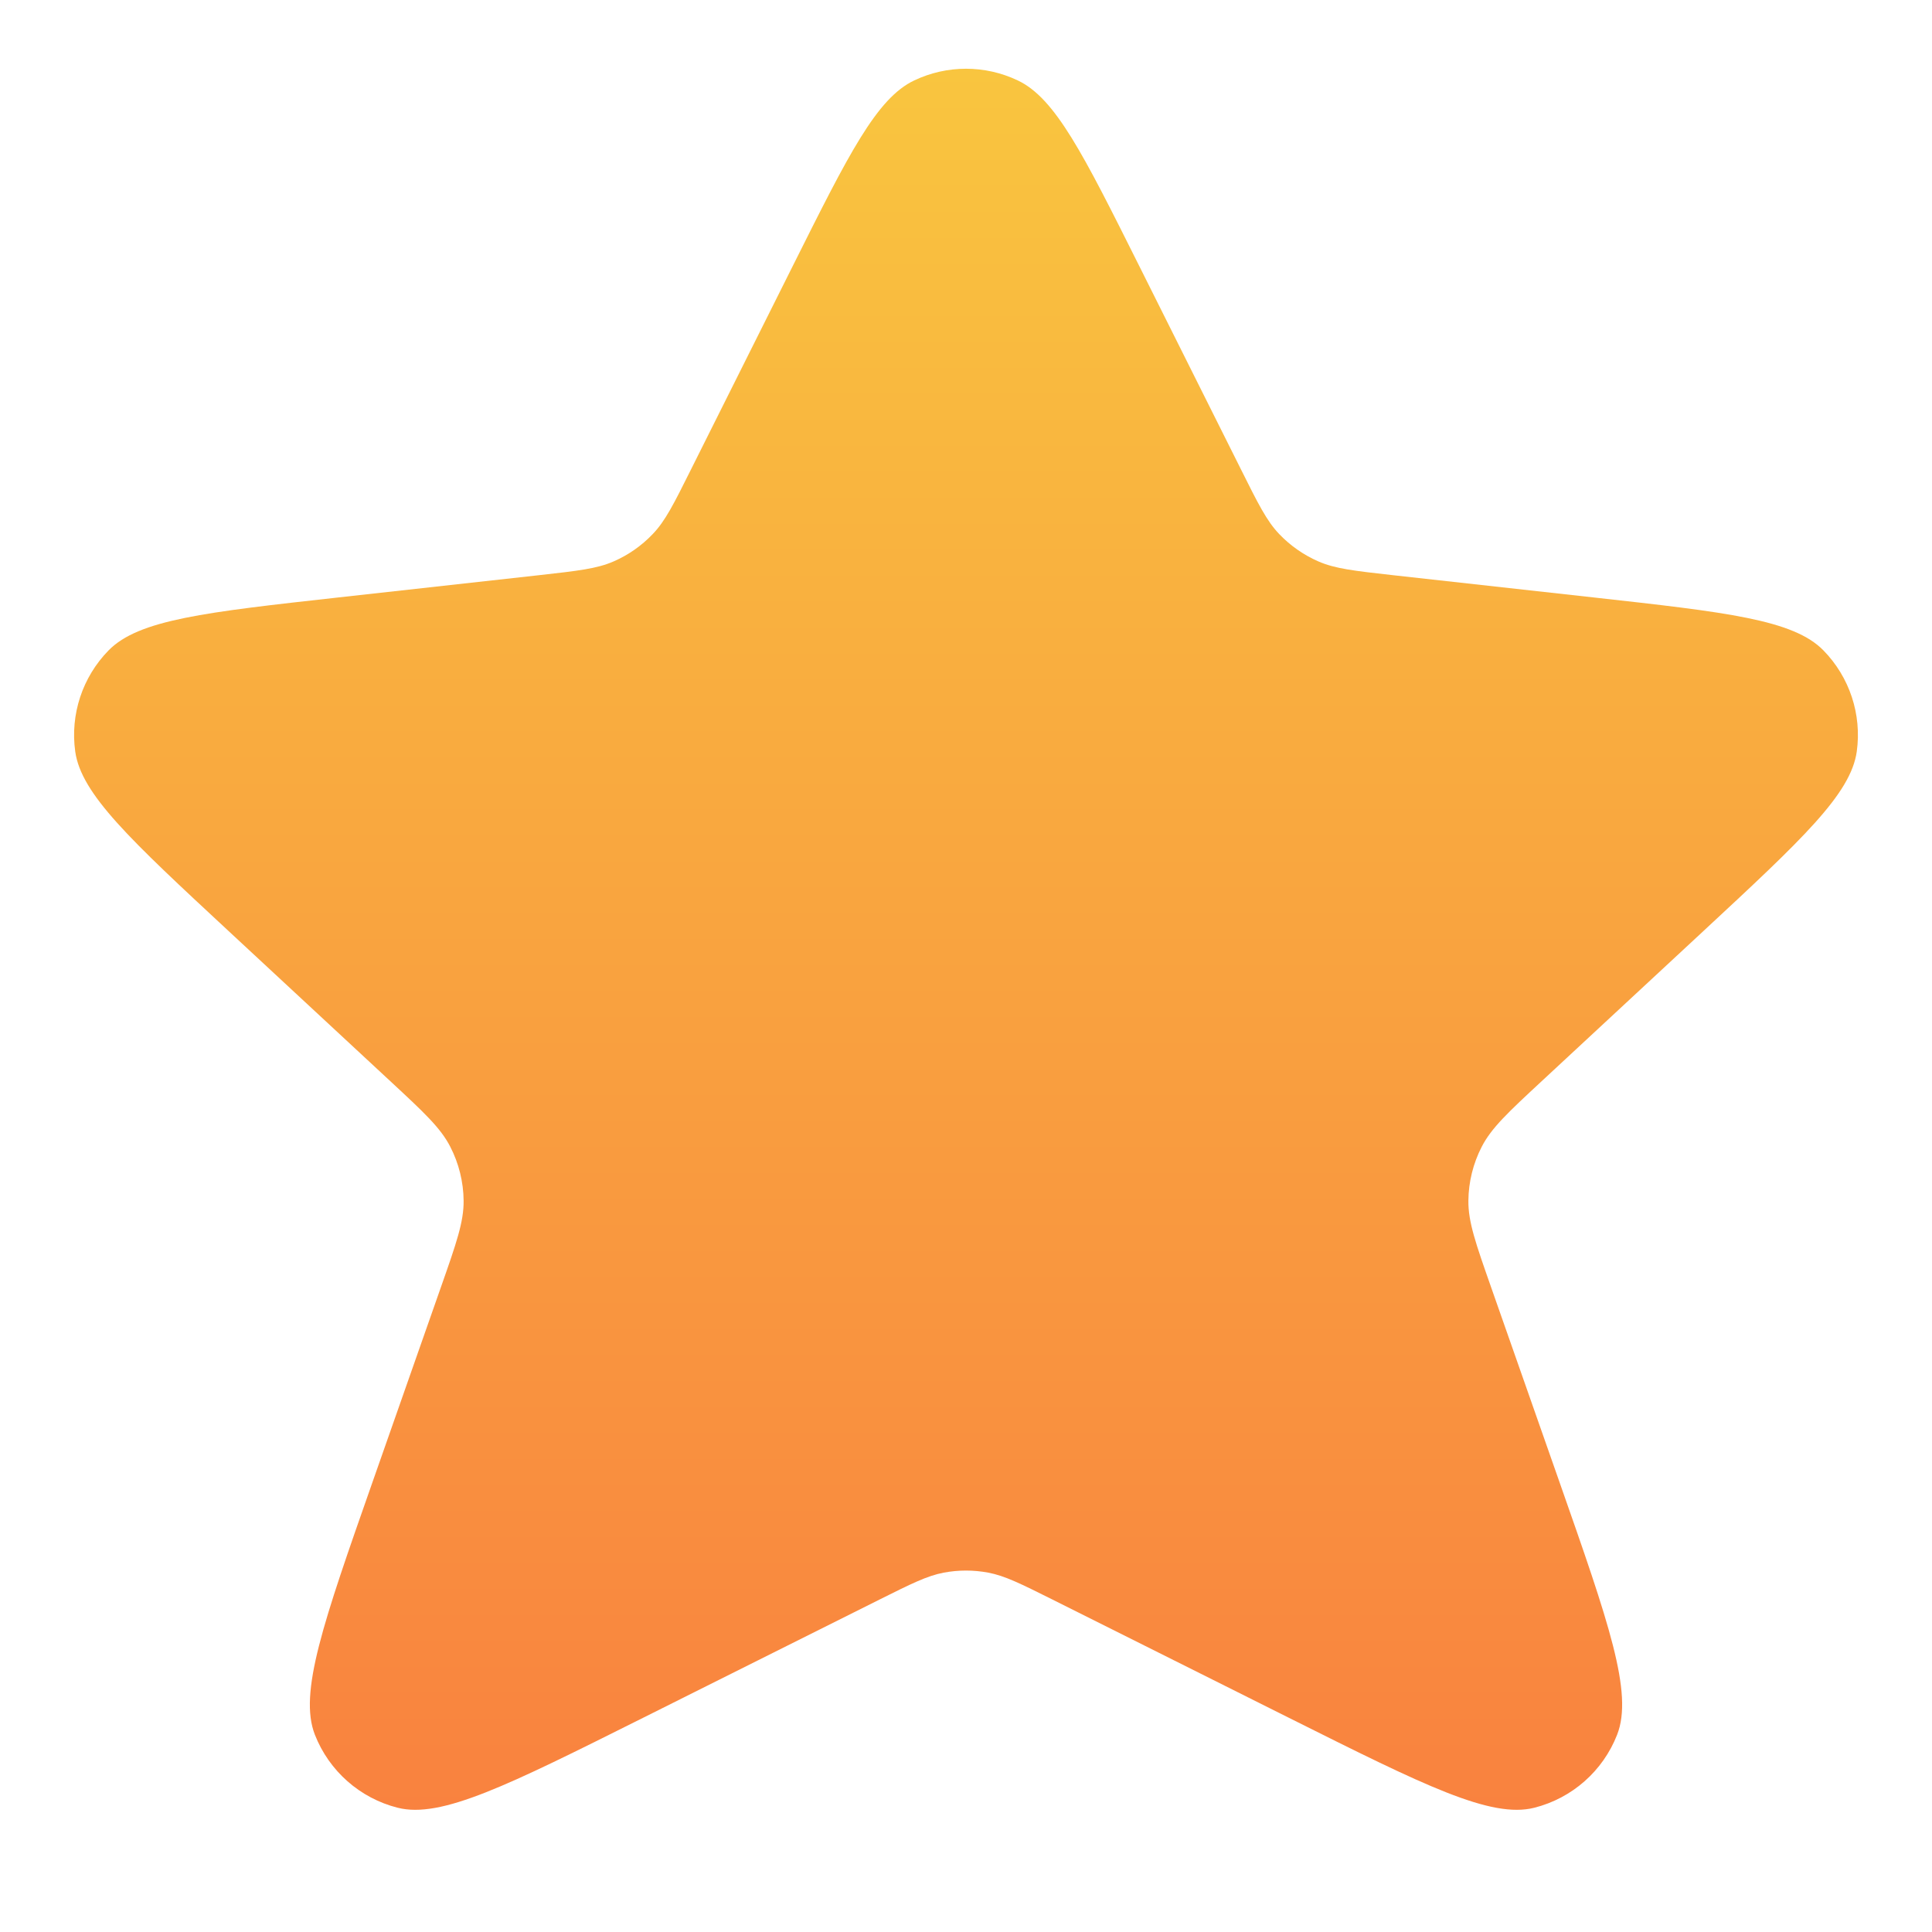 <svg width="32" height="32" viewBox="0 0 32 32" fill="none" xmlns="http://www.w3.org/2000/svg">
<path fill-rule="evenodd" clip-rule="evenodd" d="M13.138 4.391L13.138 4.391L11.445 7.776C11.161 8.345 11.019 8.63 10.81 8.847C10.626 9.04 10.405 9.194 10.161 9.3C9.885 9.42 9.569 9.455 8.936 9.526L5.61 9.895C3.402 10.14 2.298 10.263 1.799 10.772C1.365 11.215 1.161 11.833 1.246 12.447C1.344 13.153 2.158 13.909 3.786 15.421L6.464 17.907C7.02 18.423 7.298 18.681 7.458 18.994C7.6 19.27 7.676 19.576 7.679 19.886C7.683 20.238 7.557 20.596 7.306 21.311L6.171 24.545C5.353 26.876 4.944 28.042 5.216 28.734C5.452 29.334 5.962 29.784 6.587 29.942C7.307 30.124 8.412 29.572 10.622 28.467L10.622 28.467L14.569 26.493C15.094 26.231 15.356 26.1 15.631 26.048C15.875 26.002 16.125 26.002 16.369 26.048C16.644 26.1 16.906 26.231 17.431 26.493L17.431 26.493L21.378 28.467L21.378 28.467C23.588 29.572 24.693 30.124 25.413 29.942C26.038 29.784 26.549 29.334 26.784 28.734C27.056 28.042 26.647 26.876 25.829 24.545L24.694 21.311C24.443 20.596 24.317 20.238 24.321 19.886C24.324 19.576 24.4 19.27 24.542 18.994C24.703 18.681 24.98 18.423 25.536 17.907L28.214 15.421C29.842 13.909 30.656 13.153 30.754 12.447C30.839 11.833 30.635 11.215 30.201 10.772C29.702 10.263 28.598 10.14 26.39 9.895L23.064 9.526C22.431 9.455 22.115 9.42 21.839 9.3C21.595 9.194 21.374 9.04 21.189 8.847C20.981 8.63 20.839 8.345 20.555 7.776L20.555 7.776L18.862 4.391C17.941 2.549 17.48 1.627 16.857 1.332C16.315 1.074 15.685 1.074 15.143 1.332C14.52 1.627 14.059 2.549 13.138 4.391Z" fill="url(#paint0_linear_1_2900)"/>
<defs>
<linearGradient id="paint0_linear_1_2900" x1="16" y1="1.139" x2="16" y2="29.976" gradientUnits="userSpaceOnUse">
<stop stop-color="#F9C53F"/>
<stop offset="1" stop-color="#F9823F"/>
</linearGradient>
</defs>
</svg>
